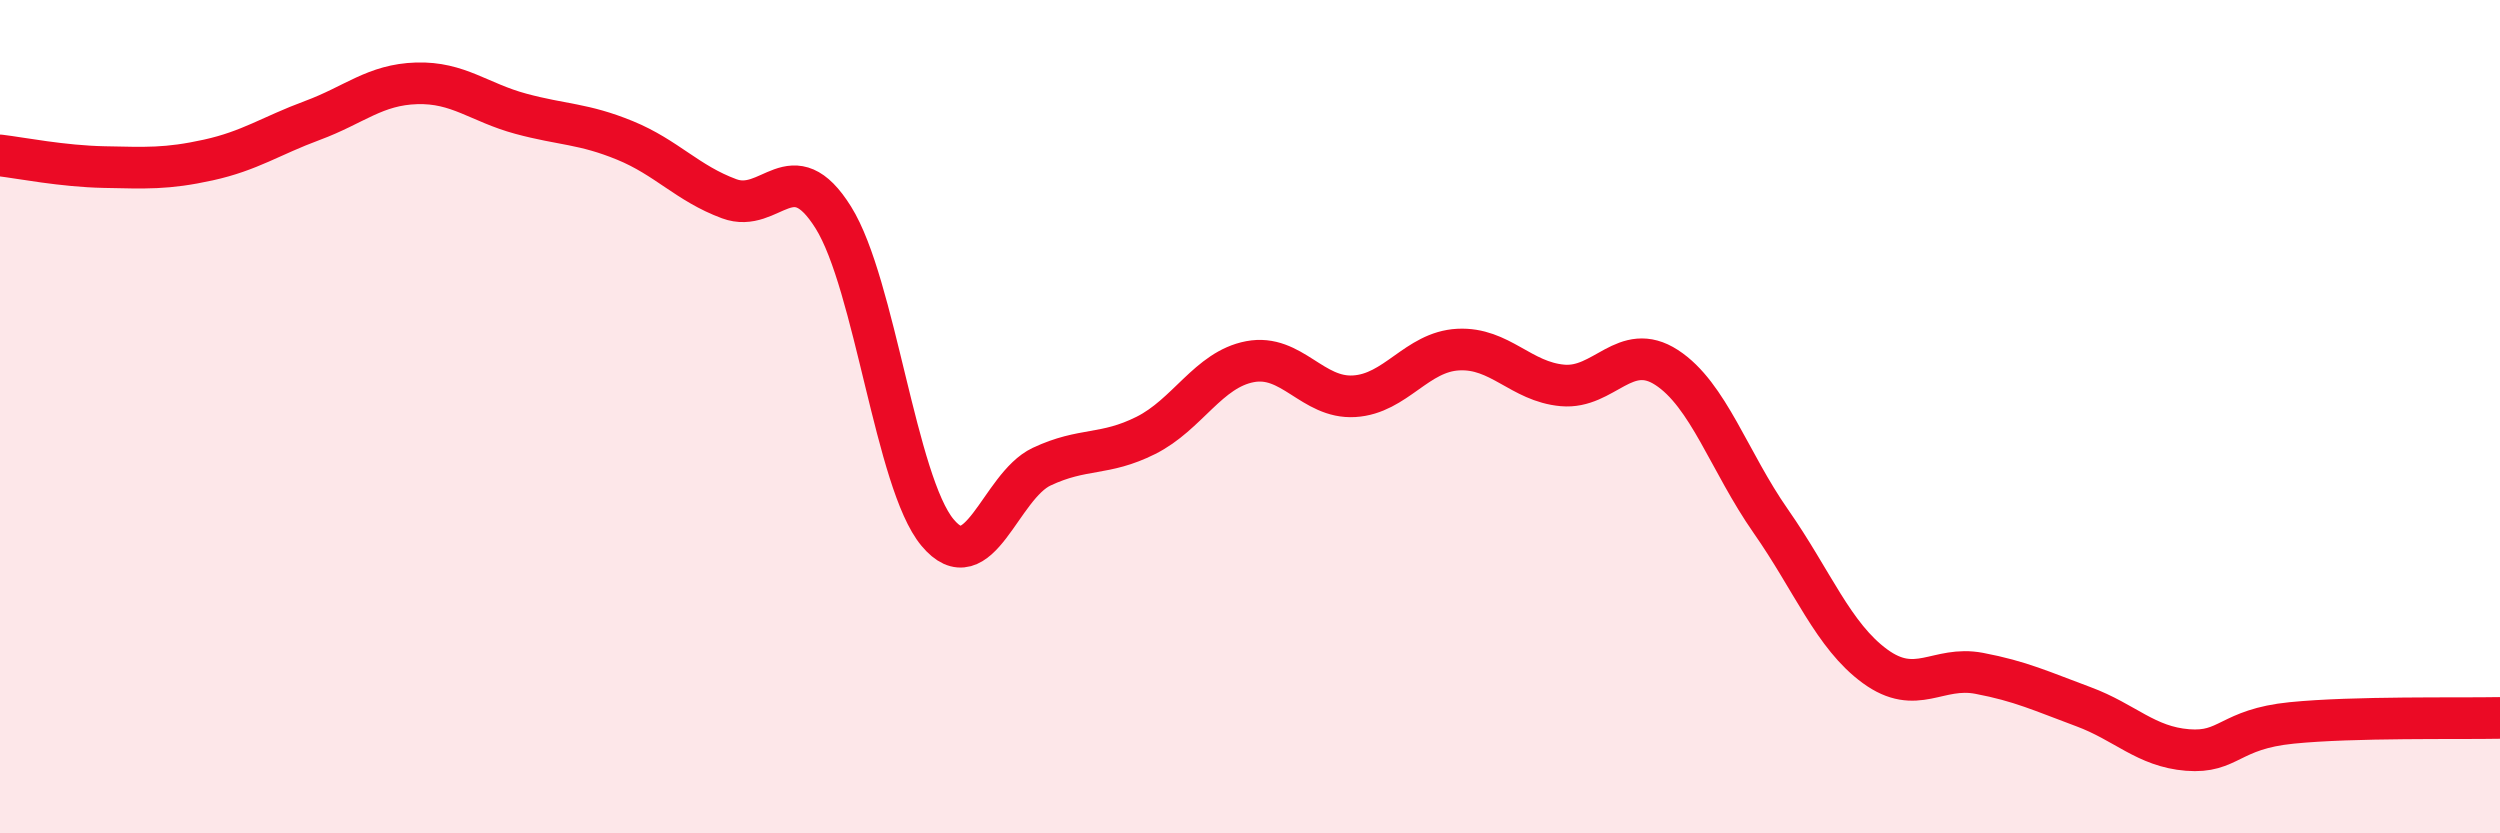 
    <svg width="60" height="20" viewBox="0 0 60 20" xmlns="http://www.w3.org/2000/svg">
      <path
        d="M 0,3.73 C 0.5,3.79 1.5,3.99 2.5,4.01 C 3.5,4.03 4,4.06 5,3.84 C 6,3.62 6.5,3.26 7.5,2.89 C 8.5,2.52 9,2.03 10,2 C 11,1.97 11.5,2.46 12.5,2.73 C 13.5,3 14,2.96 15,3.37 C 16,3.78 16.5,4.4 17.5,4.77 C 18.5,5.14 19,3.62 20,5.22 C 21,6.82 21.5,11.58 22.5,12.78 C 23.5,13.98 24,11.67 25,11.2 C 26,10.73 26.5,10.95 27.5,10.45 C 28.5,9.95 29,8.87 30,8.68 C 31,8.49 31.5,9.57 32.5,9.51 C 33.5,9.45 34,8.44 35,8.39 C 36,8.34 36.5,9.16 37.5,9.25 C 38.5,9.34 39,8.17 40,8.82 C 41,9.47 41.5,11.08 42.5,12.51 C 43.5,13.94 44,15.26 45,15.99 C 46,16.72 46.5,15.97 47.5,16.16 C 48.5,16.35 49,16.59 50,16.96 C 51,17.33 51.5,17.92 52.5,18 C 53.5,18.08 53.5,17.5 55,17.35 C 56.5,17.2 59,17.25 60,17.23L60 20L0 20Z"
        fill="#EB0A25"
        opacity="0.1"
        stroke-linecap="round"
        stroke-linejoin="round"
      />
      <path
        d="M 0,3.73 C 0.5,3.79 1.5,3.99 2.5,4.01 C 3.5,4.03 4,4.06 5,3.84 C 6,3.62 6.5,3.26 7.5,2.89 C 8.5,2.52 9,2.03 10,2 C 11,1.97 11.5,2.46 12.5,2.73 C 13.5,3 14,2.96 15,3.37 C 16,3.78 16.5,4.4 17.5,4.77 C 18.5,5.14 19,3.62 20,5.22 C 21,6.82 21.5,11.58 22.5,12.78 C 23.5,13.98 24,11.67 25,11.2 C 26,10.73 26.5,10.95 27.5,10.45 C 28.5,9.95 29,8.87 30,8.68 C 31,8.49 31.5,9.57 32.5,9.51 C 33.5,9.45 34,8.44 35,8.39 C 36,8.34 36.5,9.16 37.5,9.25 C 38.5,9.34 39,8.17 40,8.82 C 41,9.47 41.5,11.08 42.5,12.51 C 43.5,13.94 44,15.26 45,15.99 C 46,16.72 46.5,15.97 47.5,16.16 C 48.5,16.35 49,16.59 50,16.96 C 51,17.33 51.5,17.92 52.5,18 C 53.5,18.08 53.5,17.5 55,17.35 C 56.5,17.2 59,17.25 60,17.23"
        stroke="#EB0A25"
        stroke-width="1"
        fill="none"
        stroke-linecap="round"
        stroke-linejoin="round"
      />
    </svg>
  